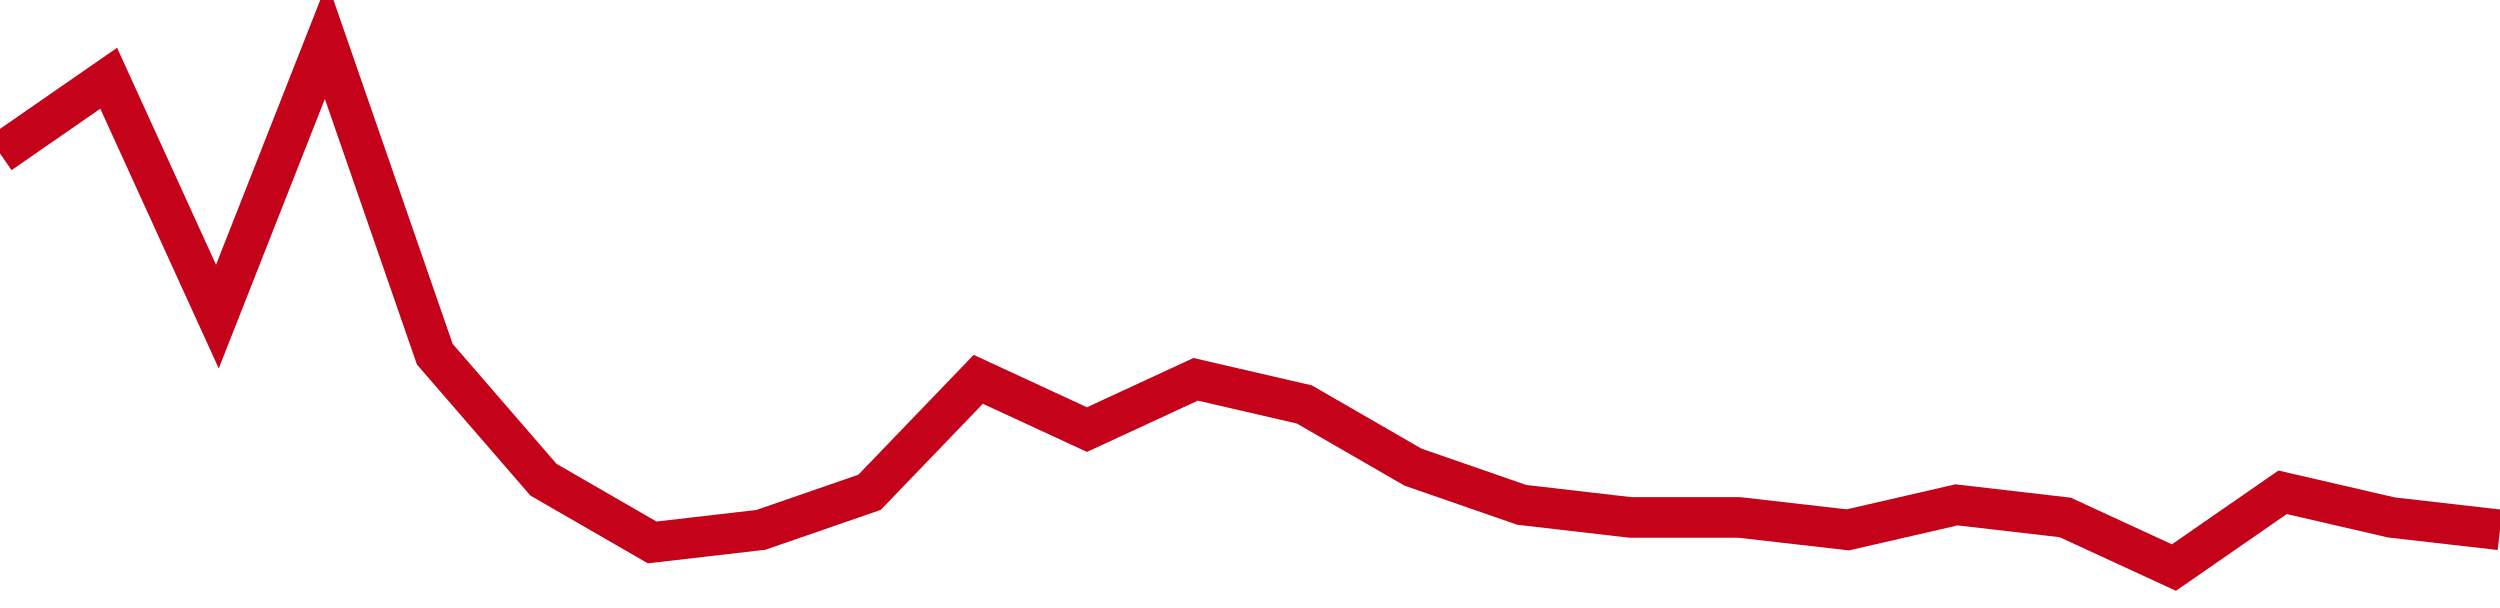 <!-- Generated with https://github.com/jxxe/sparkline/ -->
        <svg viewBox="0 0 185 45" class="sparkline" xmlns="http://www.w3.org/2000/svg"><path class="sparkline--fill" d="M 0 11.36 L 0 11.36 L 8.043 5.79 L 16.087 23.43 L 24.13 3 L 32.174 26.21 L 40.217 35.5 L 48.261 40.14 L 56.304 39.21 L 64.348 36.43 L 72.391 28.07 L 80.435 31.79 L 88.478 28.07 L 96.522 29.93 L 104.565 34.57 L 112.609 37.36 L 120.652 38.29 L 128.696 38.29 L 136.739 39.21 L 144.783 37.36 L 152.826 38.29 L 160.87 42 L 168.913 36.43 L 176.957 38.29 L 185 39.21 V 45 L 0 45 Z" stroke="none" fill="none" ></path><path class="sparkline--line" d="M 0 11.36 L 0 11.36 L 8.043 5.79 L 16.087 23.43 L 24.13 3 L 32.174 26.21 L 40.217 35.5 L 48.261 40.14 L 56.304 39.21 L 64.348 36.43 L 72.391 28.07 L 80.435 31.79 L 88.478 28.07 L 96.522 29.93 L 104.565 34.57 L 112.609 37.36 L 120.652 38.29 L 128.696 38.29 L 136.739 39.21 L 144.783 37.36 L 152.826 38.29 L 160.87 42 L 168.913 36.43 L 176.957 38.29 L 185 39.21" fill="none" stroke-width="3" stroke="#C4021A" ></path></svg>